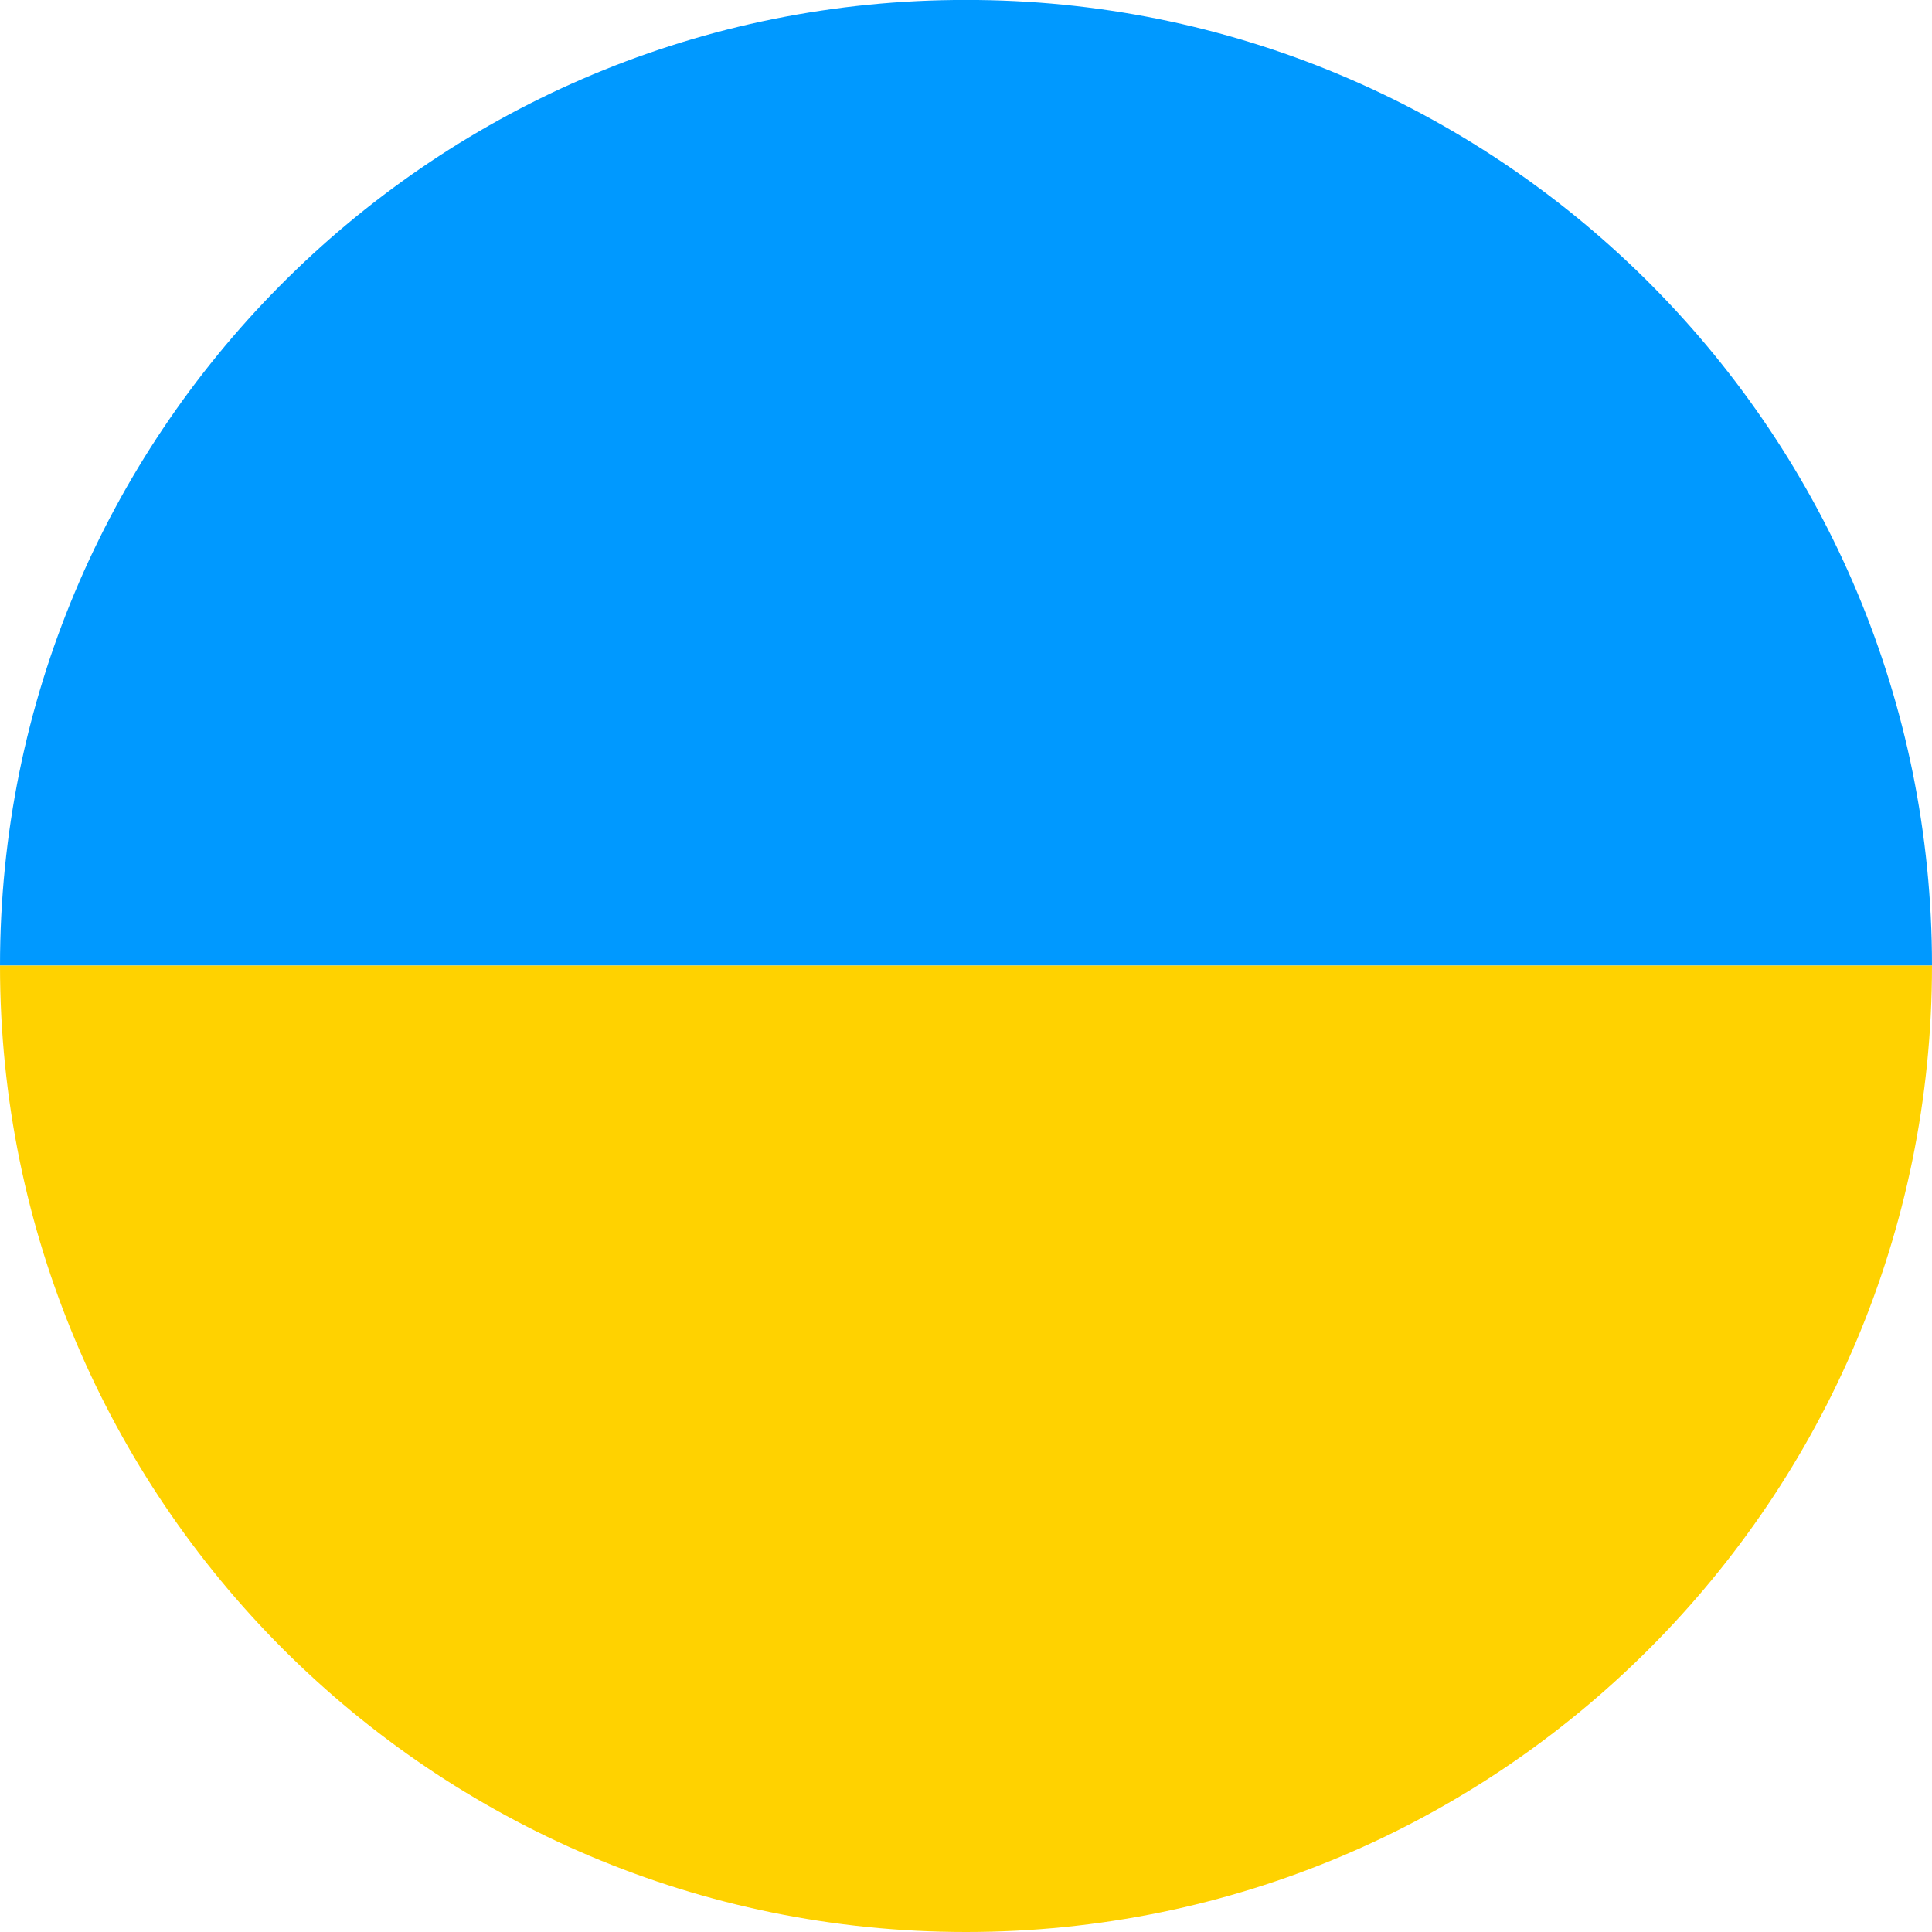 <svg width="56" height="56" viewBox="0 0 56 56" fill="none" xmlns="http://www.w3.org/2000/svg">
<g clip-path="url(#clip0_164_52326)">
<path d="M0 27.988H56C56 12.638 43.633 0.169 28.339 0H27.661C12.367 0.169 0 12.638 0 27.988Z" fill="#0099FF"/>
<path d="M28 56C43.464 56 56 43.459 56 27.988H0C0 43.459 12.536 56 28 56Z" fill="#FFD200"/>
</g>
<defs>
<clipPath id="clip0_164_52326">
<rect width="56" height="56" fill="white"/>
</clipPath>
</defs>
</svg>
